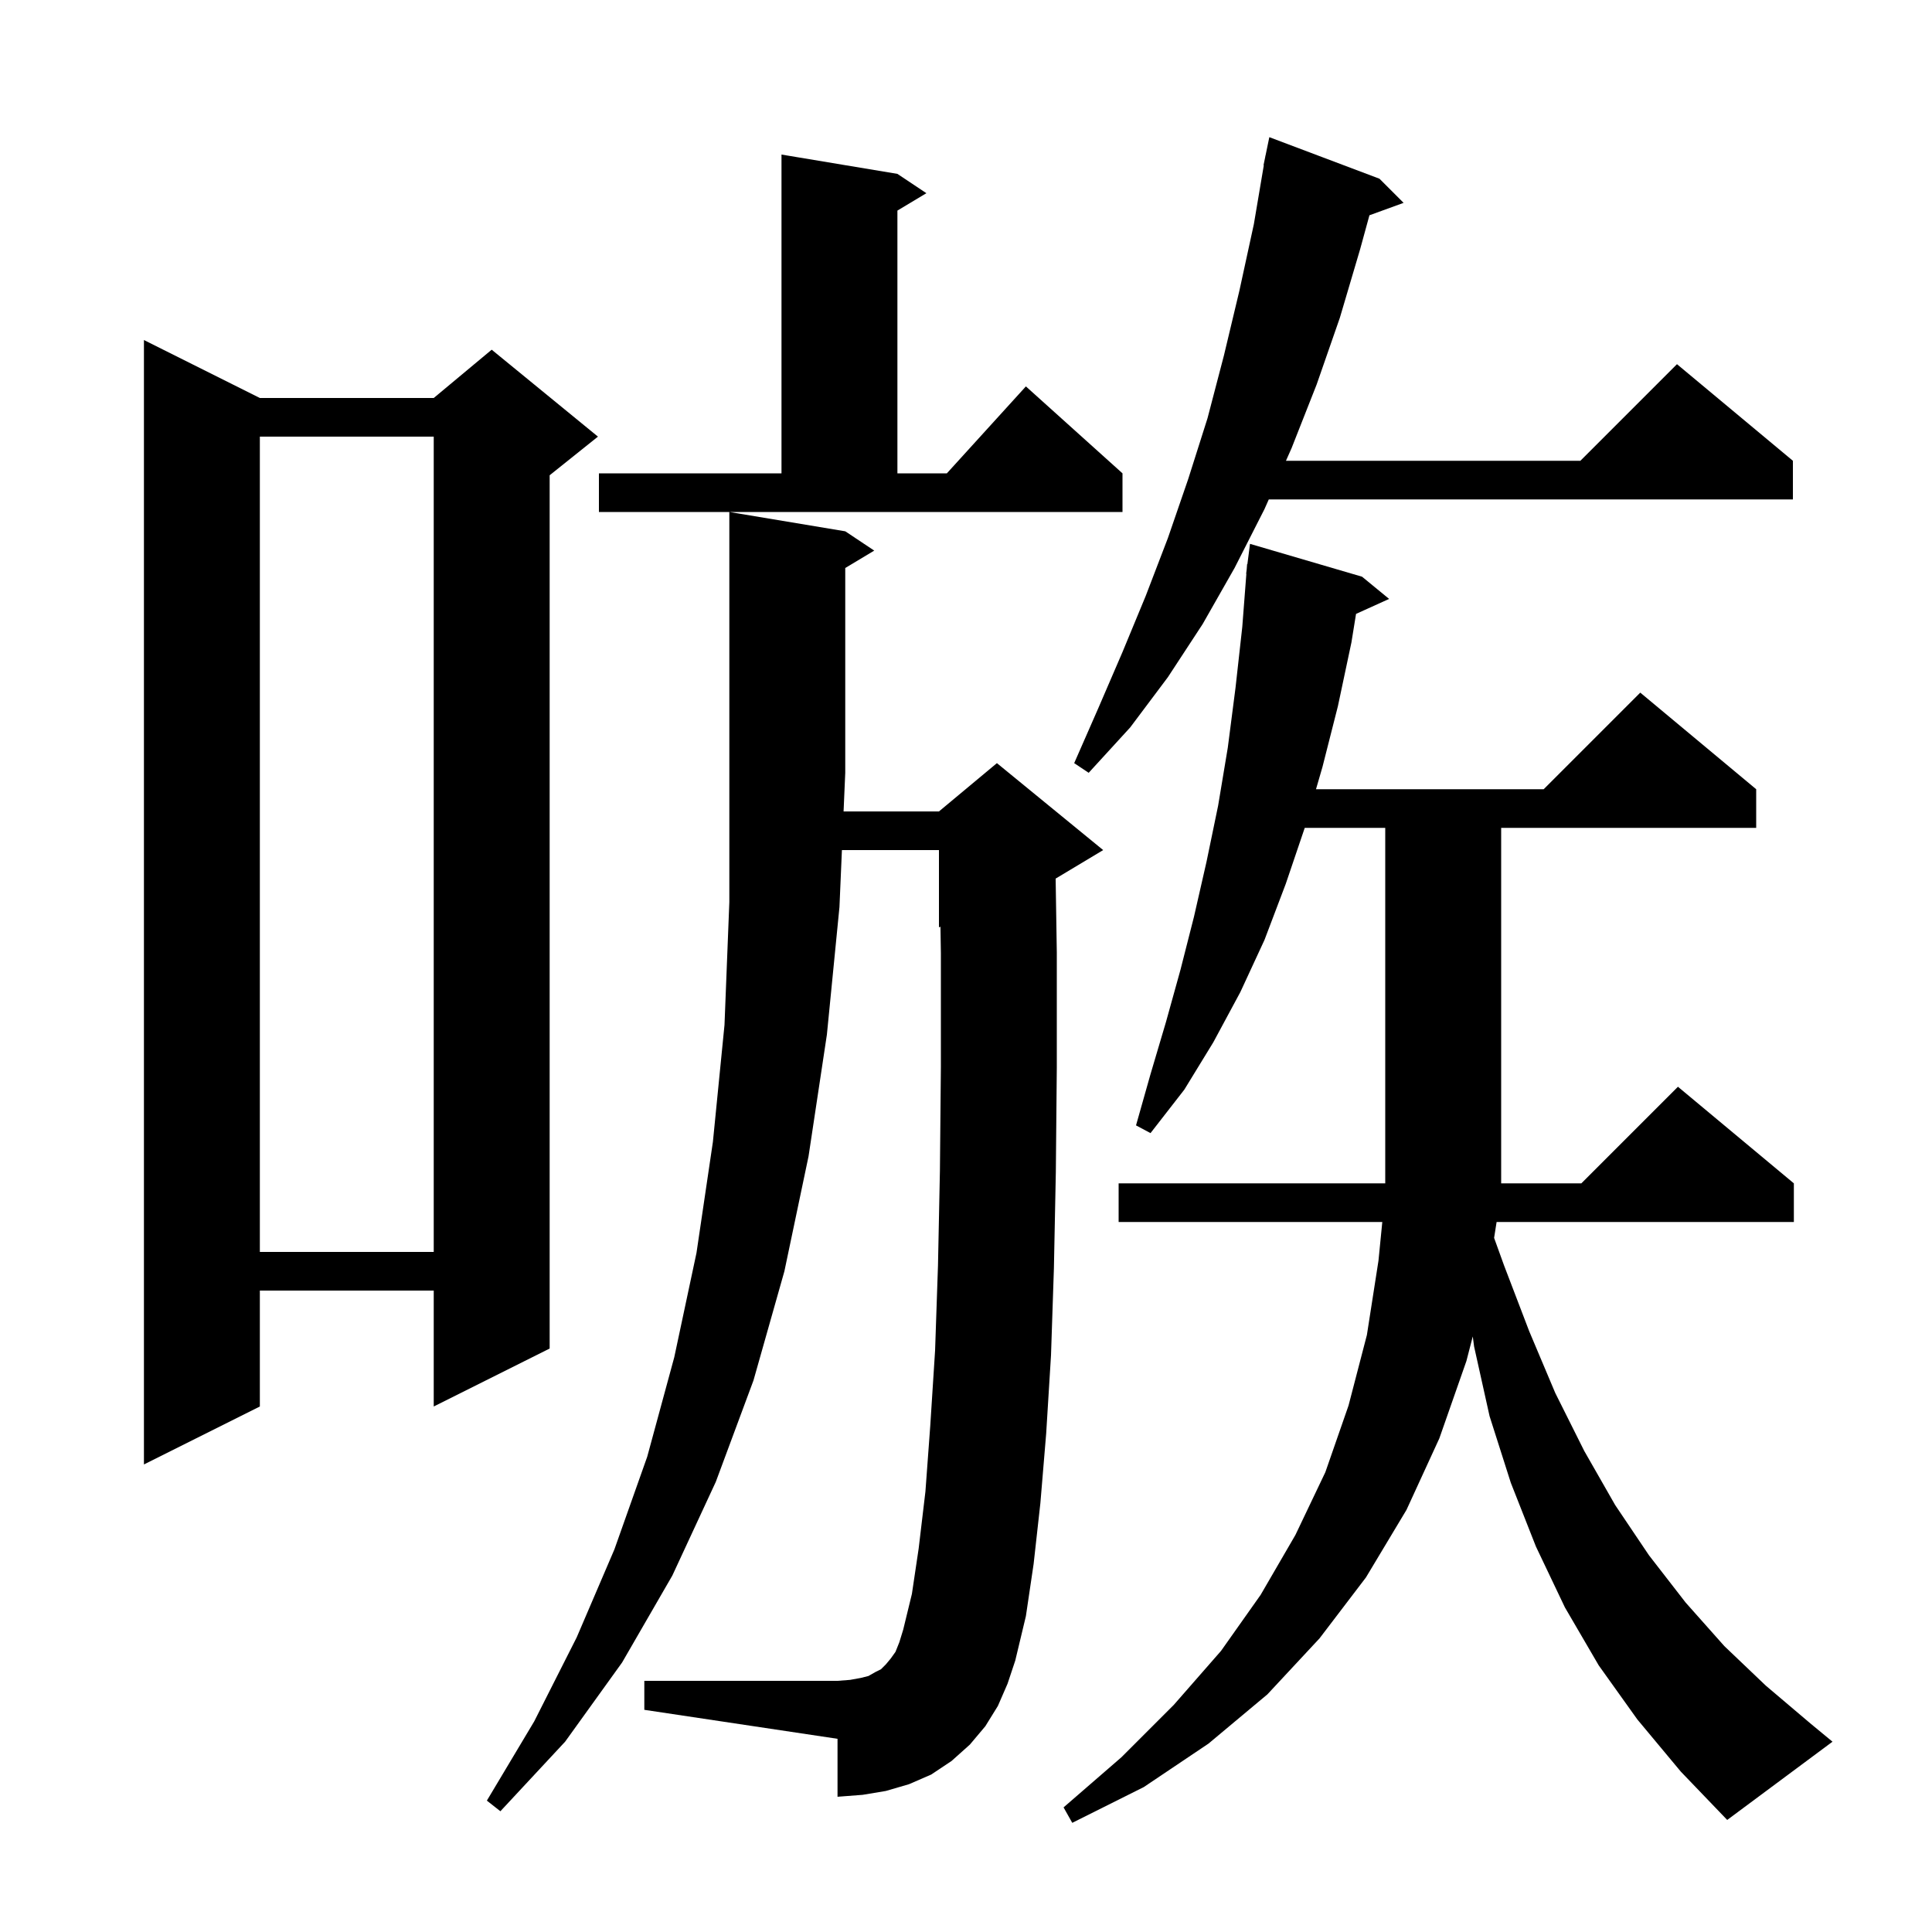 <svg xmlns="http://www.w3.org/2000/svg" xmlns:xlink="http://www.w3.org/1999/xlink" version="1.1" baseProfile="full" viewBox="0 0 200 200" width="200" height="200">
<g fill="black">
<path d="M 169.5 178.0 L 165.5 172.4 L 162.0 166.4 L 159.0 160.1 L 156.4 153.5 L 154.2 146.6 L 152.6 139.4 L 152.46 138.35 L 151.8 140.9 L 149.0 148.9 L 145.6 156.3 L 141.4 163.3 L 136.6 169.6 L 131.2 175.4 L 125.1 180.5 L 118.4 185.0 L 111.0 188.7 L 110.1 187.1 L 116.1 181.9 L 121.5 176.5 L 126.4 170.9 L 130.5 165.1 L 134.1 158.9 L 137.2 152.4 L 139.6 145.5 L 141.5 138.2 L 142.7 130.5 L 143.095 126.5 L 115.8 126.5 L 115.8 122.5 L 143.4 122.5 L 143.4 85.7 L 135.066 85.7 L 133.1 91.5 L 130.9 97.3 L 128.4 102.7 L 125.6 107.9 L 122.6 112.8 L 119.1 117.3 L 117.6 116.5 L 119.1 111.2 L 120.7 105.8 L 122.2 100.4 L 123.6 94.9 L 124.9 89.2 L 126.1 83.4 L 127.1 77.4 L 127.9 71.2 L 128.6 64.9 L 129.023 59.401 L 129.0 59.4 L 129.057 58.957 L 129.1 58.4 L 129.129 58.403 L 129.4 56.3 L 141.0 59.7 L 143.8 62.0 L 140.377 63.55 L 139.9 66.5 L 138.5 73.1 L 136.9 79.4 L 136.232 81.7 L 159.8 81.7 L 169.8 71.7 L 181.8 81.7 L 181.8 85.7 L 155.4 85.7 L 155.4 122.5 L 163.7 122.5 L 173.7 112.5 L 185.7 122.5 L 185.7 126.5 L 154.928 126.5 L 154.669 128.146 L 155.7 131.0 L 158.3 137.8 L 161.0 144.2 L 164.0 150.2 L 167.2 155.8 L 170.7 161.0 L 174.5 165.9 L 178.5 170.4 L 182.8 174.5 L 187.4 178.4 L 189.7 180.3 L 178.8 188.4 L 174.0 183.4 Z M 103.3 176.6 L 102.0 178.7 L 100.4 180.6 L 98.5 182.3 L 96.4 183.7 L 94.1 184.7 L 91.7 185.4 L 89.3 185.8 L 86.7 186.0 L 86.7 180.0 L 66.7 177.0 L 66.7 174.0 L 86.7 174.0 L 88.0 173.9 L 89.1 173.7 L 89.9 173.5 L 90.6 173.1 L 91.2 172.8 L 91.7 172.3 L 92.2 171.7 L 92.7 171.0 L 93.1 170.0 L 93.5 168.7 L 94.4 165.0 L 95.1 160.3 L 95.8 154.4 L 96.3 147.6 L 96.8 139.8 L 97.1 131.0 L 97.3 121.2 L 97.4 110.4 L 97.4 98.7 L 97.356 95.935 L 97.2 96.0 L 97.2 88.0 L 87.155 88.0 L 86.9 93.9 L 85.6 107.1 L 83.7 119.7 L 81.2 131.6 L 78.0 142.9 L 74.1 153.4 L 69.6 163.1 L 64.4 172.1 L 58.5 180.3 L 51.8 187.5 L 50.4 186.4 L 55.3 178.2 L 59.7 169.5 L 63.6 160.4 L 67.0 150.8 L 69.8 140.5 L 72.1 129.7 L 73.8 118.2 L 75.0 106.1 L 75.5 93.4 L 75.5 53.0 L 87.5 55.0 L 90.5 57.0 L 87.5 58.8 L 87.5 80.0 L 87.327 84.0 L 97.2 84.0 L 103.2 79.0 L 114.2 88.0 L 109.28 90.952 L 109.4 98.6 L 109.4 110.5 L 109.3 121.3 L 109.1 131.3 L 108.8 140.3 L 108.3 148.4 L 107.7 155.6 L 107.0 161.9 L 106.2 167.3 L 105.1 171.9 L 104.3 174.3 Z M 26.9 41.2 L 44.9 41.2 L 50.9 36.2 L 61.9 45.2 L 56.9 49.2 L 56.9 139.6 L 44.9 145.6 L 44.9 133.6 L 26.9 133.6 L 26.9 145.6 L 14.9 151.6 L 14.9 35.2 Z M 26.9 45.2 L 26.9 129.6 L 44.9 129.6 L 44.9 45.2 Z M 142.8 18.5 L 145.3 21.0 L 141.763 22.286 L 140.8 25.8 L 138.7 32.9 L 136.3 39.8 L 133.7 46.4 L 133.122 47.7 L 163.6 47.7 L 173.6 37.7 L 185.6 47.7 L 185.6 51.7 L 131.344 51.7 L 130.9 52.7 L 127.8 58.8 L 124.5 64.6 L 120.9 70.1 L 117.0 75.3 L 112.7 80.0 L 111.2 79.0 L 113.7 73.3 L 116.2 67.5 L 118.6 61.7 L 120.9 55.7 L 123.0 49.6 L 125.0 43.3 L 126.7 36.8 L 128.3 30.1 L 129.8 23.2 L 130.83 17.104 L 130.8 17.1 L 130.969 16.282 L 131.0 16.1 L 131.007 16.101 L 131.4 14.2 Z M 62.0 49.0 L 80.9 49.0 L 80.9 16.0 L 92.9 18.0 L 95.9 20.0 L 92.9 21.8 L 92.9 49.0 L 98.018 49.0 L 106.2 40.0 L 116.2 49.0 L 116.2 53.0 L 62.0 53.0 Z " />
</g>
</svg>
